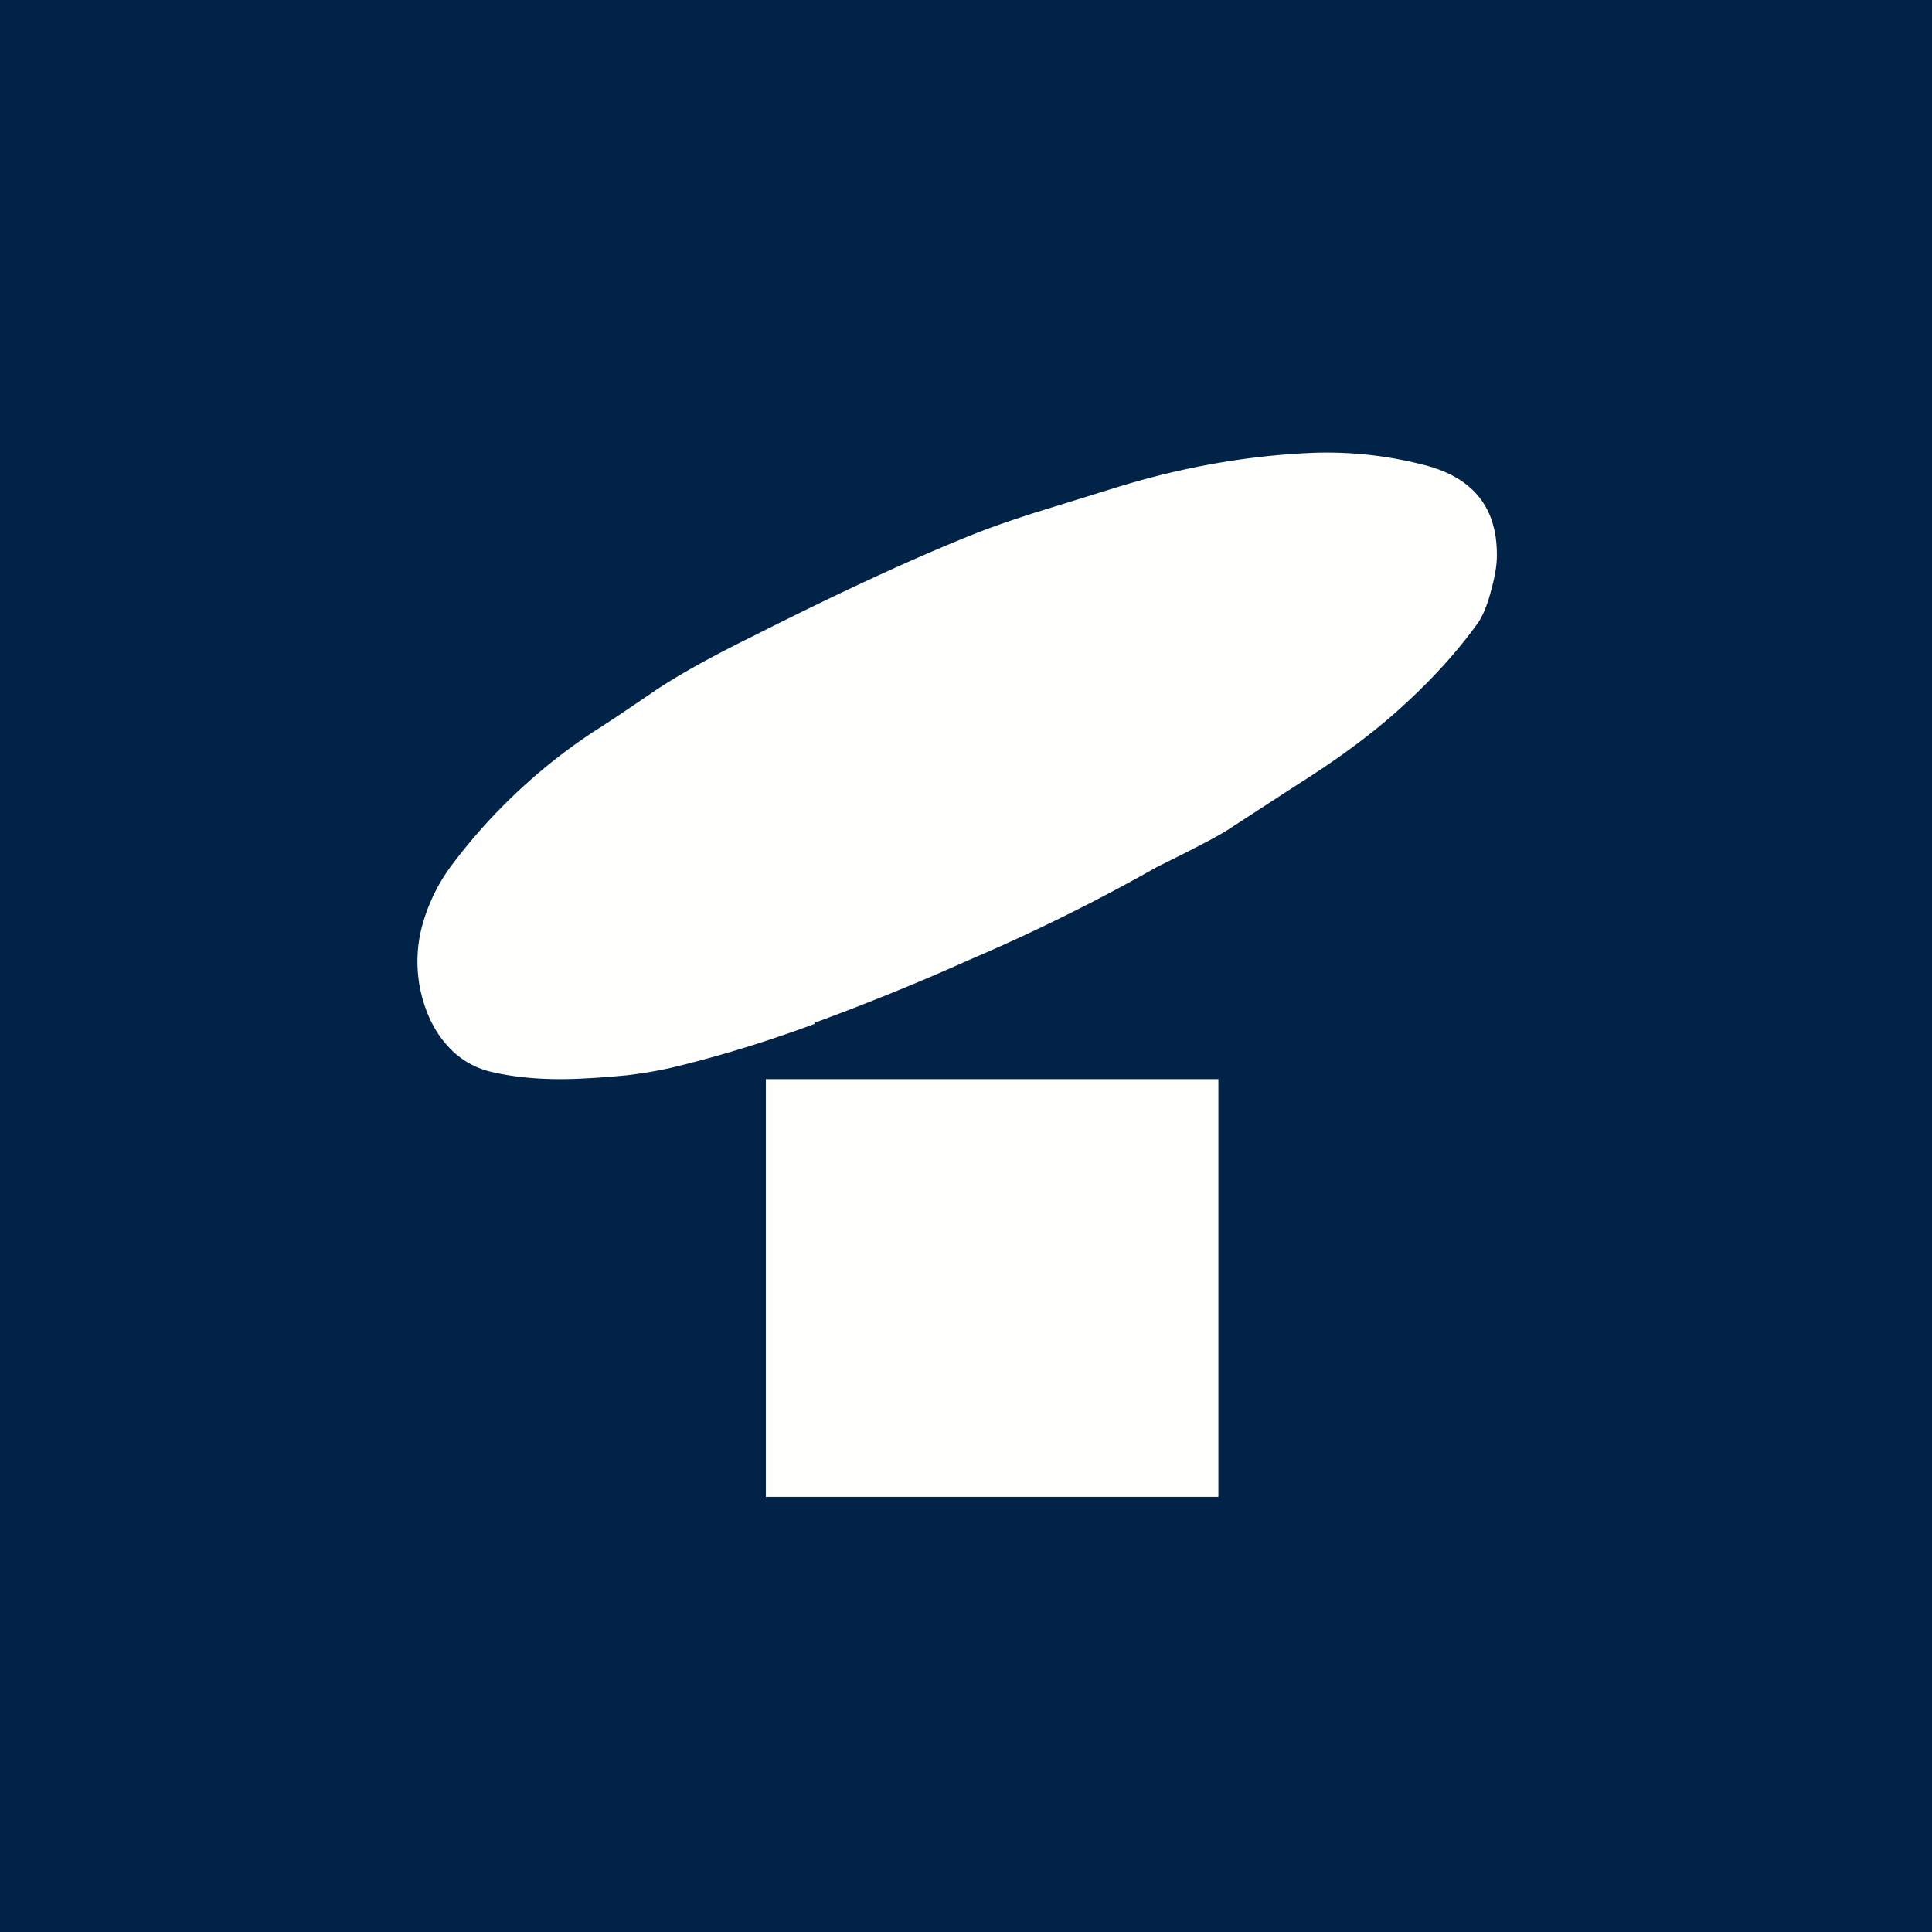 <?xml version="1.0" encoding="UTF-8"?>
<!-- generated by Finnhub -->
<svg viewBox="0 0 55.5 55.5" xmlns="http://www.w3.org/2000/svg">
<path d="M 0,0 H 55.5 V 55.5 H 0 Z" fill="rgb(1, 35, 71)"/>
<path d="M 23.39,29.385 A 68.52,68.52 0 0,0 27.83,27.58 A 54.09,54.09 0 0,0 33.23,24.91 L 34.07,24.49 C 34.62,24.21 35.04,23.99 35.3,23.82 L 37.3,22.52 C 38.38,21.84 39.32,21.15 40.1,20.46 C 41,19.66 41.78,18.83 42.43,17.93 C 42.58,17.73 42.72,17.4 42.83,16.98 C 42.94,16.58 43,16.25 43,15.96 C 43.01,14.56 42.3,13.69 40.84,13.34 A 11.09,11.09 0 0,0 37.67,13.01 C 35.82,13.09 33.97,13.42 32.11,13.99 L 29.69,14.74 C 29.07,14.94 28.48,15.14 27.91,15.37 C 26.29,16.02 24.21,16.97 21.64,18.27 C 20.34,18.91 19.37,19.46 18.73,19.9 C 18.17,20.28 17.62,20.66 17.05,21.02 A 16.33,16.33 0 0,0 13.04,24.77 A 5.2,5.2 0 0,0 12.1,26.7 A 3.98,3.98 0 0,0 12.31,29.18 C 12.49,29.6 12.73,29.94 13.03,30.22 C 13.36,30.52 13.75,30.72 14.2,30.81 C 14.78,30.94 15.41,31 16.1,31 C 16.61,31 17.25,30.96 18,30.89 C 18.5,30.83 18.97,30.75 19.42,30.64 C 20.65,30.34 21.98,29.94 23.41,29.41 Z M 35,31 H 22 V 43 H 35 V 31 Z" fill="rgb(254, 254, 253)"/>
</svg>
